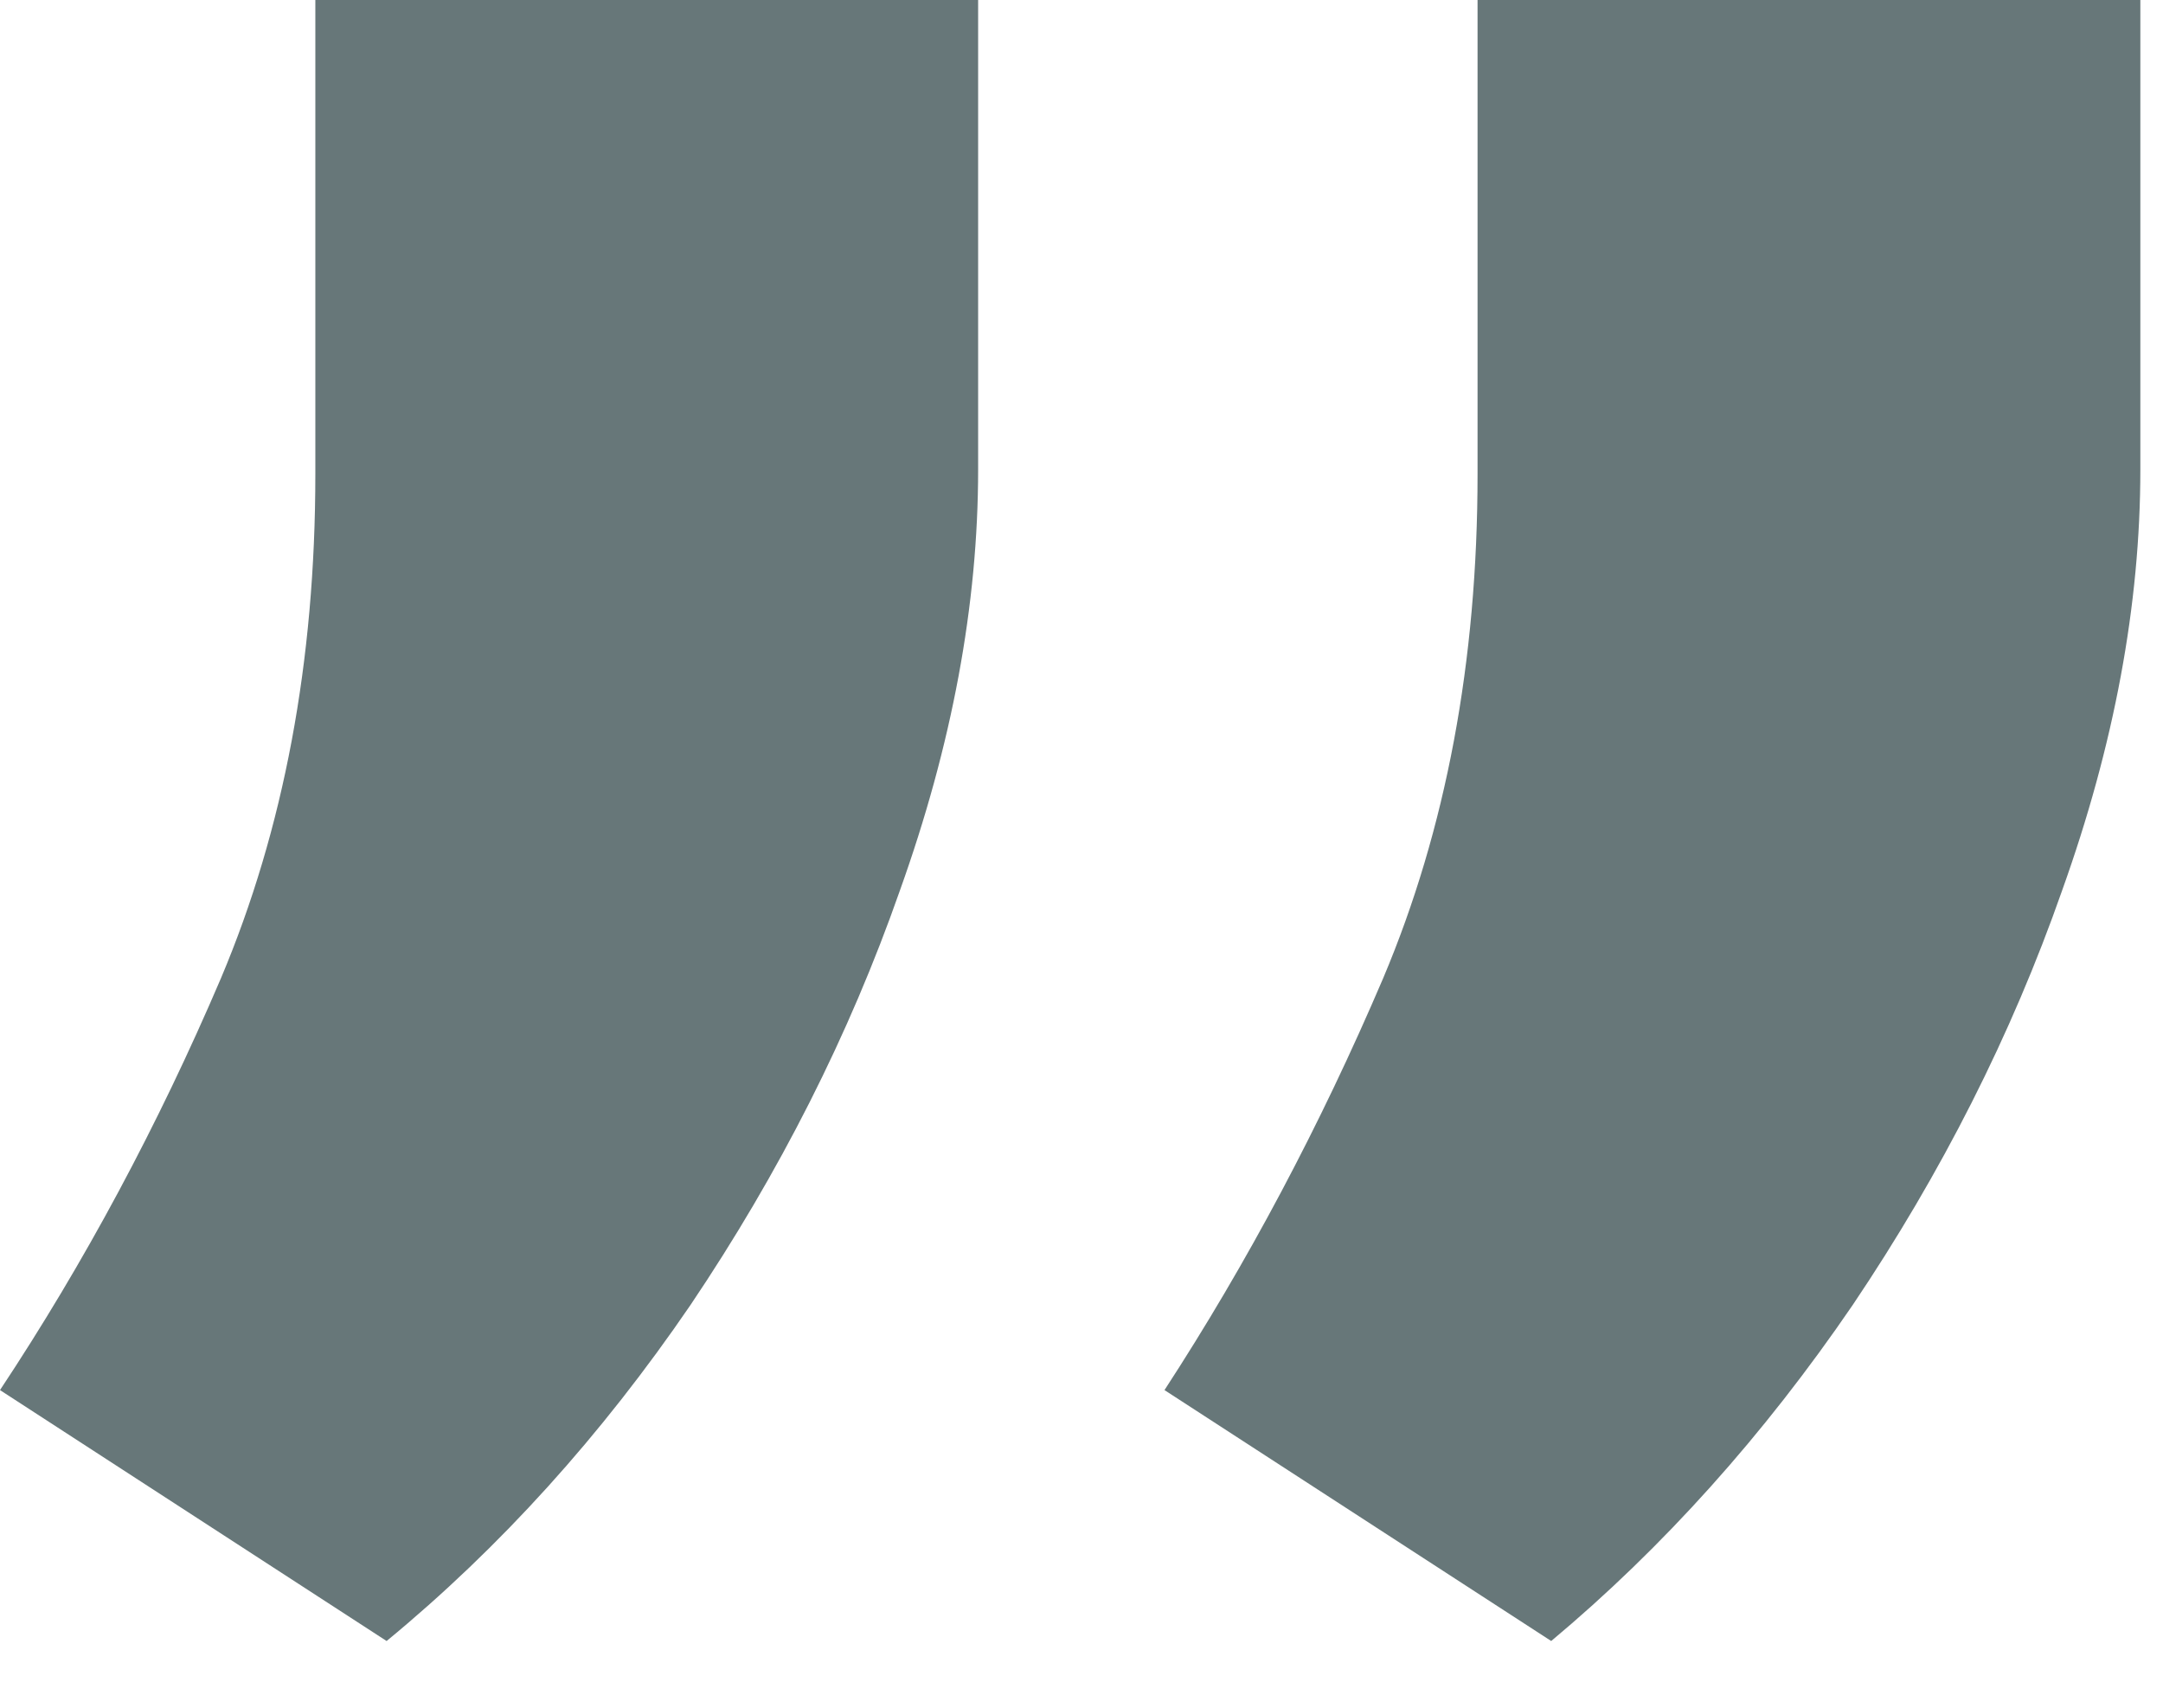 <svg width="19" height="15" viewBox="0 0 19 15" fill="none" xmlns="http://www.w3.org/2000/svg">
<path d="M8.592 7.36729e-05V4.124C8.592 5.31 8.363 6.543 7.904 7.824C7.46 9.091 6.846 10.303 6.065 11.463C5.283 12.608 4.394 13.592 3.396 14.414L1.39504e-06 12.21C0.741 11.092 1.388 9.886 1.941 8.592C2.493 7.285 2.77 5.809 2.77 4.165V7.36729e-05H8.592ZM18.801 7.36729e-05V4.124C18.801 5.31 18.572 6.543 18.113 7.824C17.669 9.091 17.055 10.303 16.274 11.463C15.492 12.608 14.609 13.592 13.626 14.414L10.229 12.21C10.957 11.092 11.597 9.886 12.15 8.592C12.702 7.285 12.979 5.809 12.979 4.165V7.36729e-05H18.801Z" fill="#677779"/>
</svg>
